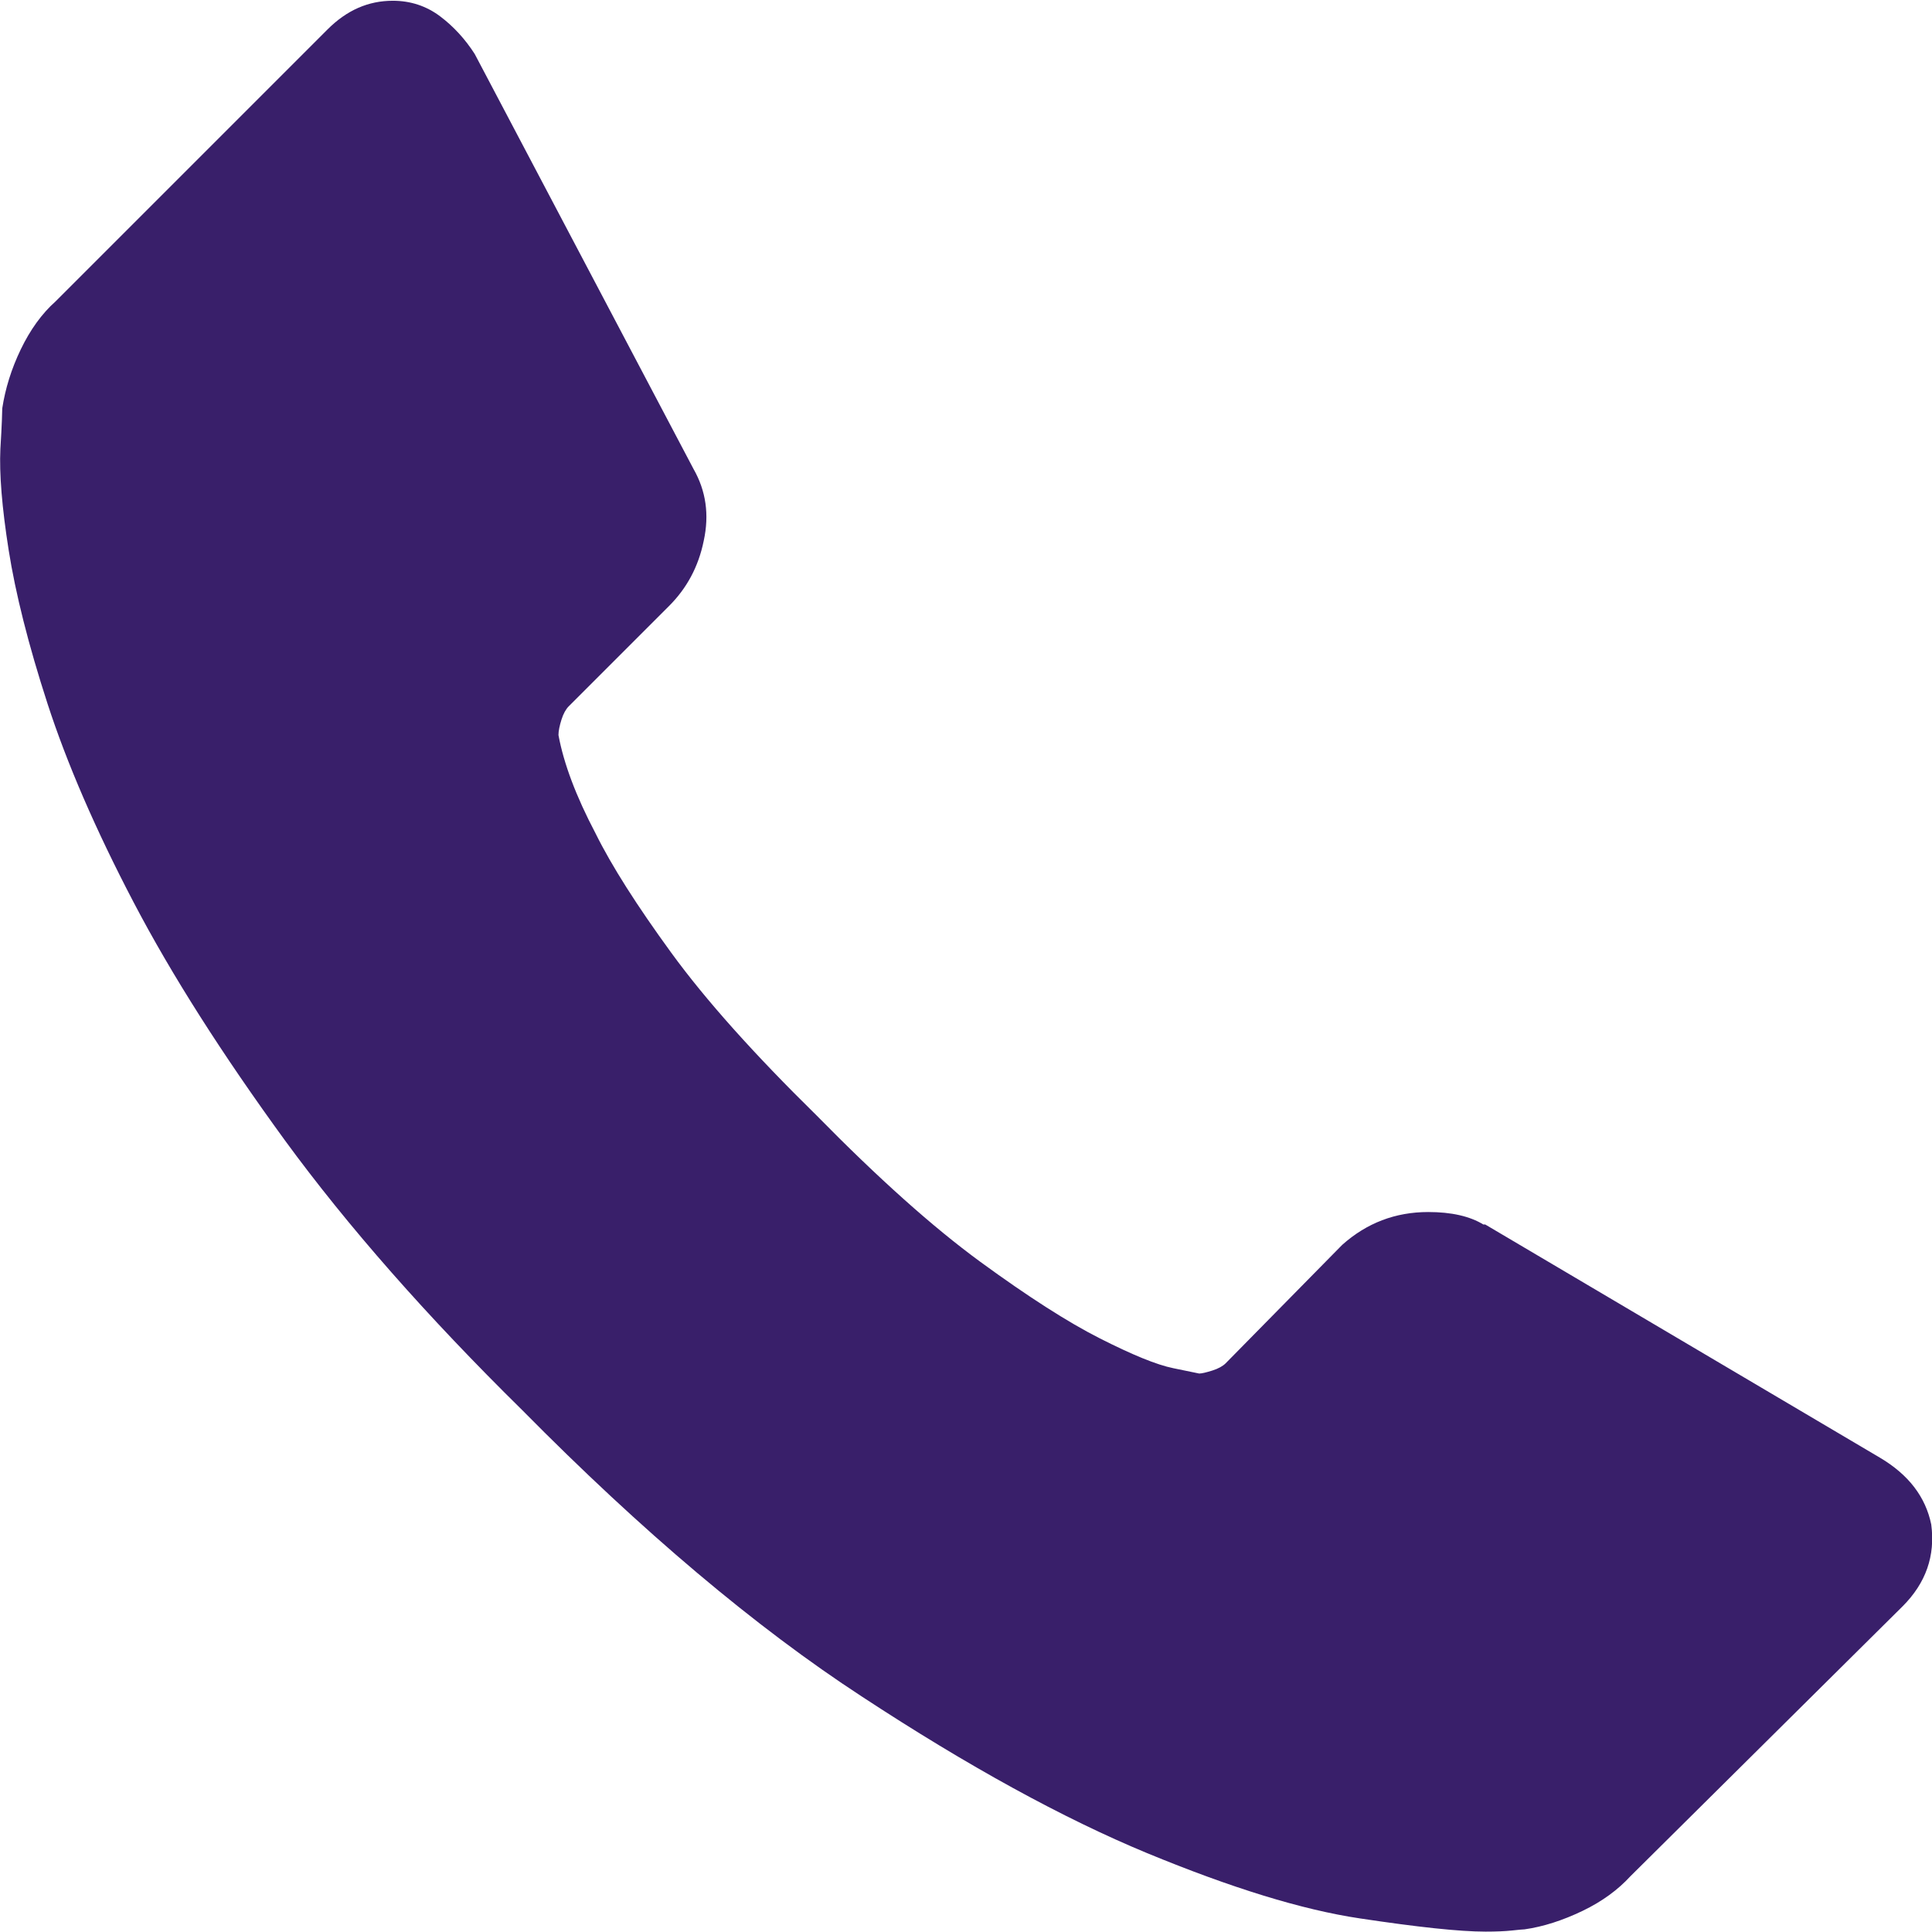 <?xml version="1.0" encoding="utf-8"?>
<!-- Generator: Adobe Illustrator 23.0.2, SVG Export Plug-In . SVG Version: 6.00 Build 0)  -->
<svg version="1.1" id="Capa_1" xmlns="http://www.w3.org/2000/svg" xmlns:xlink="http://www.w3.org/1999/xlink" x="0px" y="0px"
	 viewBox="0 0 512 512" style="enable-background:new 0 0 512 512;" xml:space="preserve">
<style type="text/css">
	.st0{fill:#391F6A;}
</style>
<g>
	<g>
		<path class="st0" d="M511.8,404c1.1,8.3-1.4,15.5-7.6,21.7l-72.1,71.5c-3.3,3.6-7.5,6.7-12.7,9.2c-5.2,2.5-10.4,4.2-15.4,4.9
			c-0.4,0-1.4,0.1-3.3,0.3c-1.8,0.2-4.2,0.3-7,0.3c-6.9,0-18-1.2-33.3-3.5c-15.4-2.3-34.1-8.1-56.4-17.3
			c-22.2-9.2-47.4-23-75.6-41.5c-28.2-18.4-58.2-43.7-90-75.9c-25.3-24.9-46.3-48.8-62.9-71.5c-16.6-22.8-30-43.8-40.1-63.1
			c-10.1-19.3-17.7-36.9-22.8-52.6s-8.5-29.3-10.3-40.7s-2.5-20.3-2.2-26.8c0.4-6.5,0.5-10.1,0.5-10.8C1.4,103,3,97.8,5.5,92.6
			s5.6-9.5,9.2-12.7L86.8,7.8c5.1-5.1,10.8-7.6,17.3-7.6c4.7,0,8.9,1.4,12.5,4.1s6.7,6.1,9.2,10l58,110c3.3,5.8,4.2,12.1,2.7,19
			c-1.4,6.9-4.5,12.6-9.2,17.3l-26.6,26.6c-0.7,0.7-1.4,1.9-1.9,3.5c-0.5,1.6-0.8,3-0.8,4.1c1.4,7.6,4.7,16.3,9.8,26
			c4.3,8.7,11,19.2,20.1,31.7s21.9,26.8,38.5,43.1c16.3,16.6,30.7,29.5,43.4,38.8c12.6,9.2,23.2,16,31.7,20.3s15,7,19.5,7.9l6.8,1.4
			c0.7,0,1.9-0.3,3.5-0.8c1.6-0.5,2.8-1.2,3.5-1.9l30.9-31.4c6.5-5.8,14.1-8.7,22.8-8.7c6.1,0,11,1.1,14.6,3.3h0.5l104.6,61.8
			C505.8,390.8,510.3,396.7,511.8,404z"/>
	</g>
</g>
</svg>
